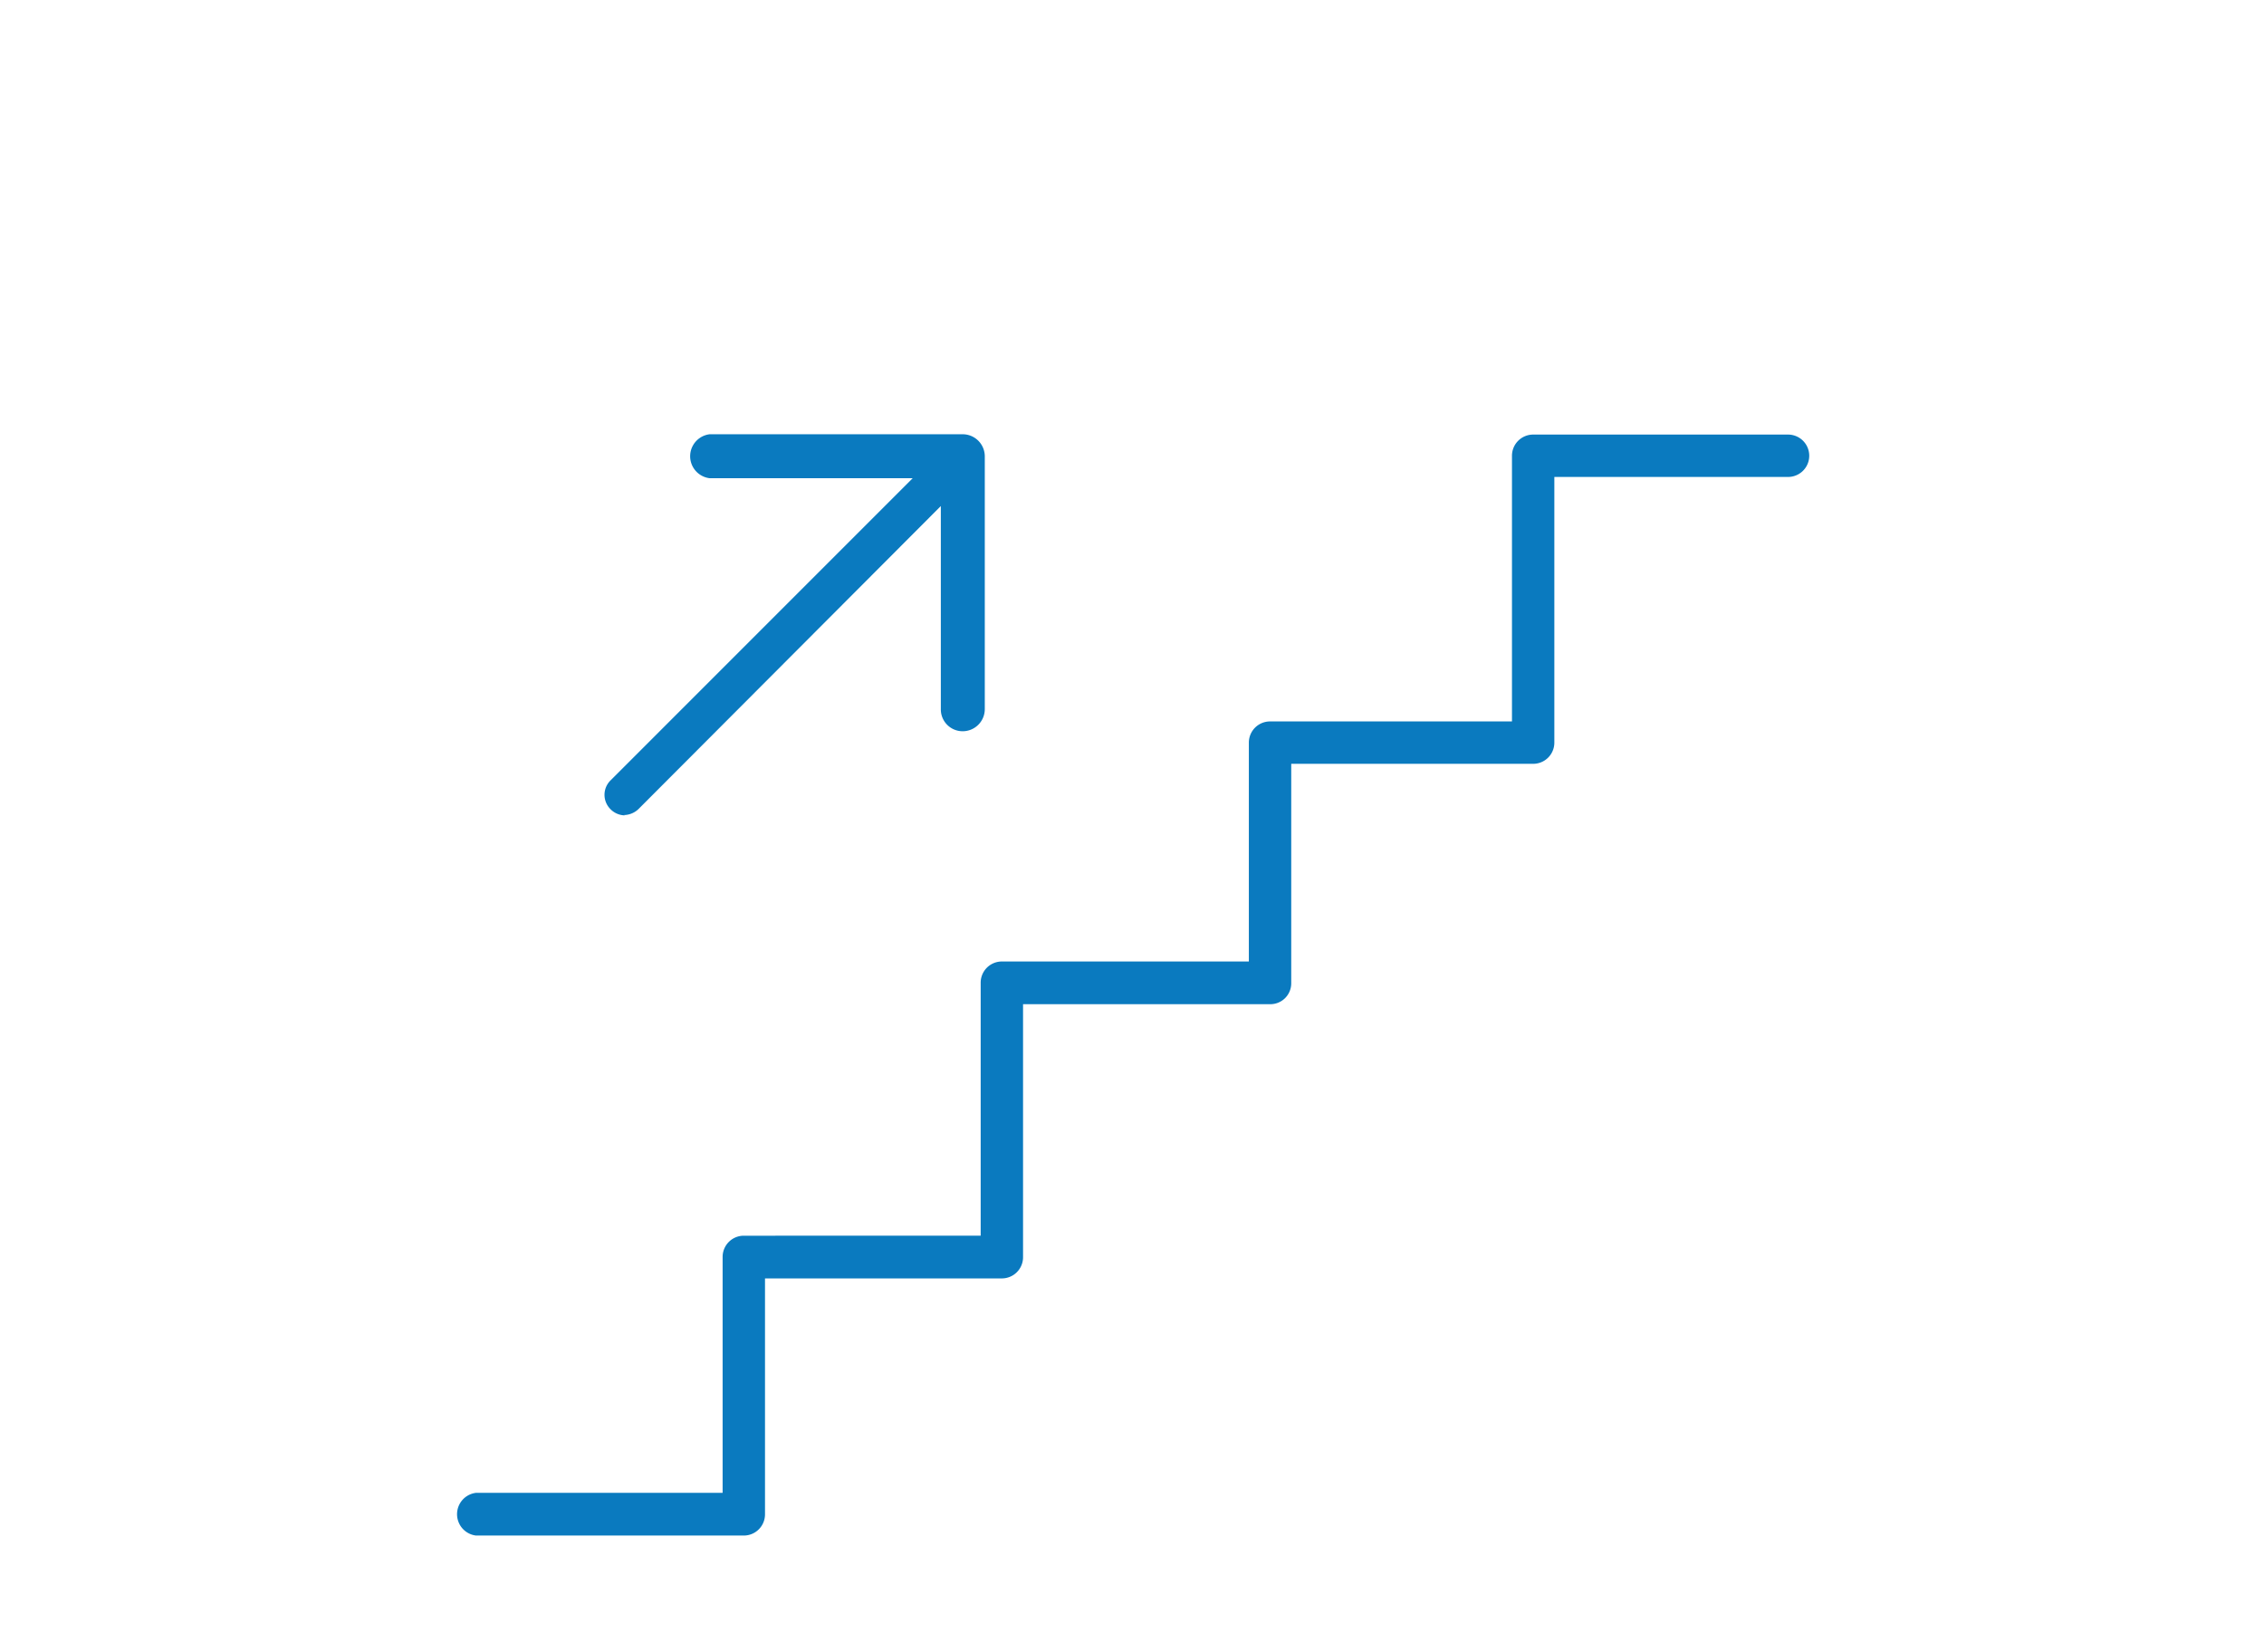 <svg id="Layer_1" data-name="Layer 1" xmlns="http://www.w3.org/2000/svg" viewBox="0 0 71.59 52.22"><defs><style>.cls-1{fill:#fff;}.cls-2{fill:#0a7abf;}</style></defs><title>Floor</title><rect class="cls-1" width="71.59" height="52.22"/><path class="cls-2" d="M56.54,13.74H48.48a.67.67,0,0,0-.67.67v8.4H40.16a.67.67,0,0,0-.67.67V30.4H31.68a.67.67,0,0,0-.67.67v8H23.52a.67.67,0,0,0-.67.67V47.2h-7.8a.68.68,0,0,0,0,1.35h8.47a.67.67,0,0,0,.67-.68V40.42h7.49a.67.67,0,0,0,.67-.67v-8h7.81a.66.66,0,0,0,.67-.67V24.15h7.65a.67.67,0,0,0,.67-.67v-8.4h7.39a.67.67,0,1,0,0-1.34Zm0,0"/><path class="cls-2" d="M19.73,25.77a.68.68,0,0,0,.46-.19L29.75,16v6.42a.69.69,0,0,0,.69.7.7.7,0,0,0,.7-.7v-8a.7.7,0,0,0-.7-.69h-8a.7.7,0,0,0,0,1.39h6.42l-9.55,9.55a.64.64,0,0,0,0,.92.65.65,0,0,0,.45.19Zm0,0"/></svg>